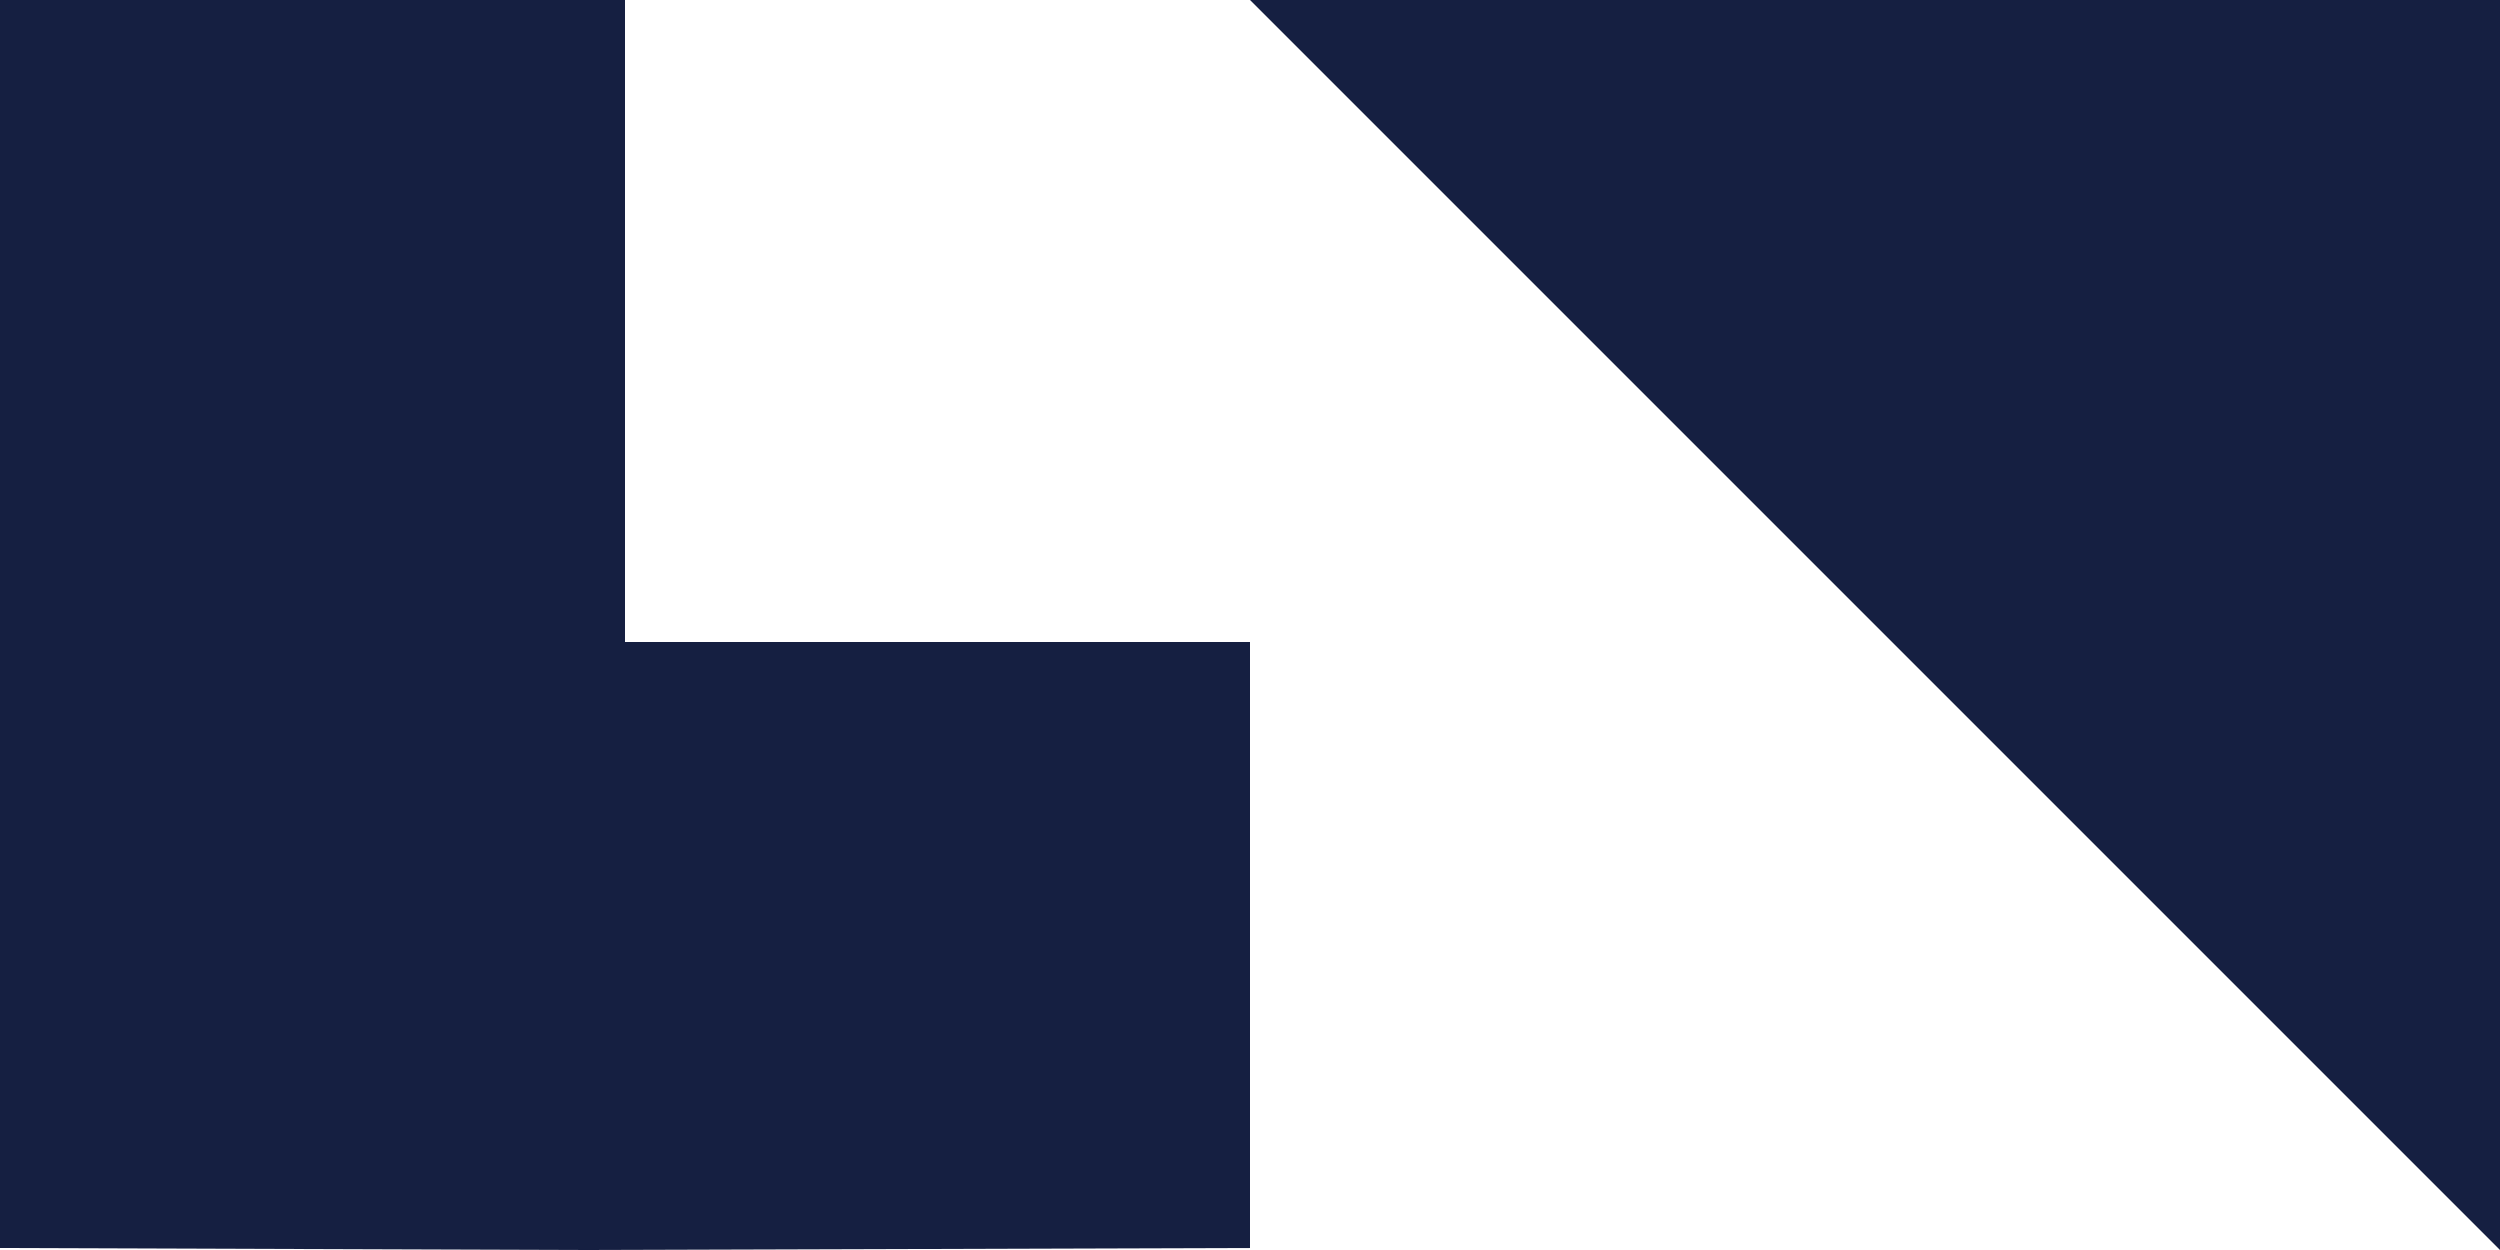 <svg width="50" height="25" viewBox="0 0 50 25" fill="none" xmlns="http://www.w3.org/2000/svg">
<g clip-path="url(#clip0_73_2)">
<path fill-rule="evenodd" clip-rule="evenodd" d="M0 0V24.96L11.76 25L25 24.96V12.84H12.5V0H0Z" fill="#151F41"/>
</g>
<g clip-path="url(#clip1_73_2)">
<path fill-rule="evenodd" clip-rule="evenodd" d="M25 0H50V25L25 0Z" fill="#151F41"/>
</g>
<defs>
<clipPath id="clip0_73_2">
<rect width="25" height="25" fill="white"/>
</clipPath>
<clipPath id="clip1_73_2">
<rect width="25" height="25" fill="white" transform="translate(25)"/>
</clipPath>
</defs>
</svg>
